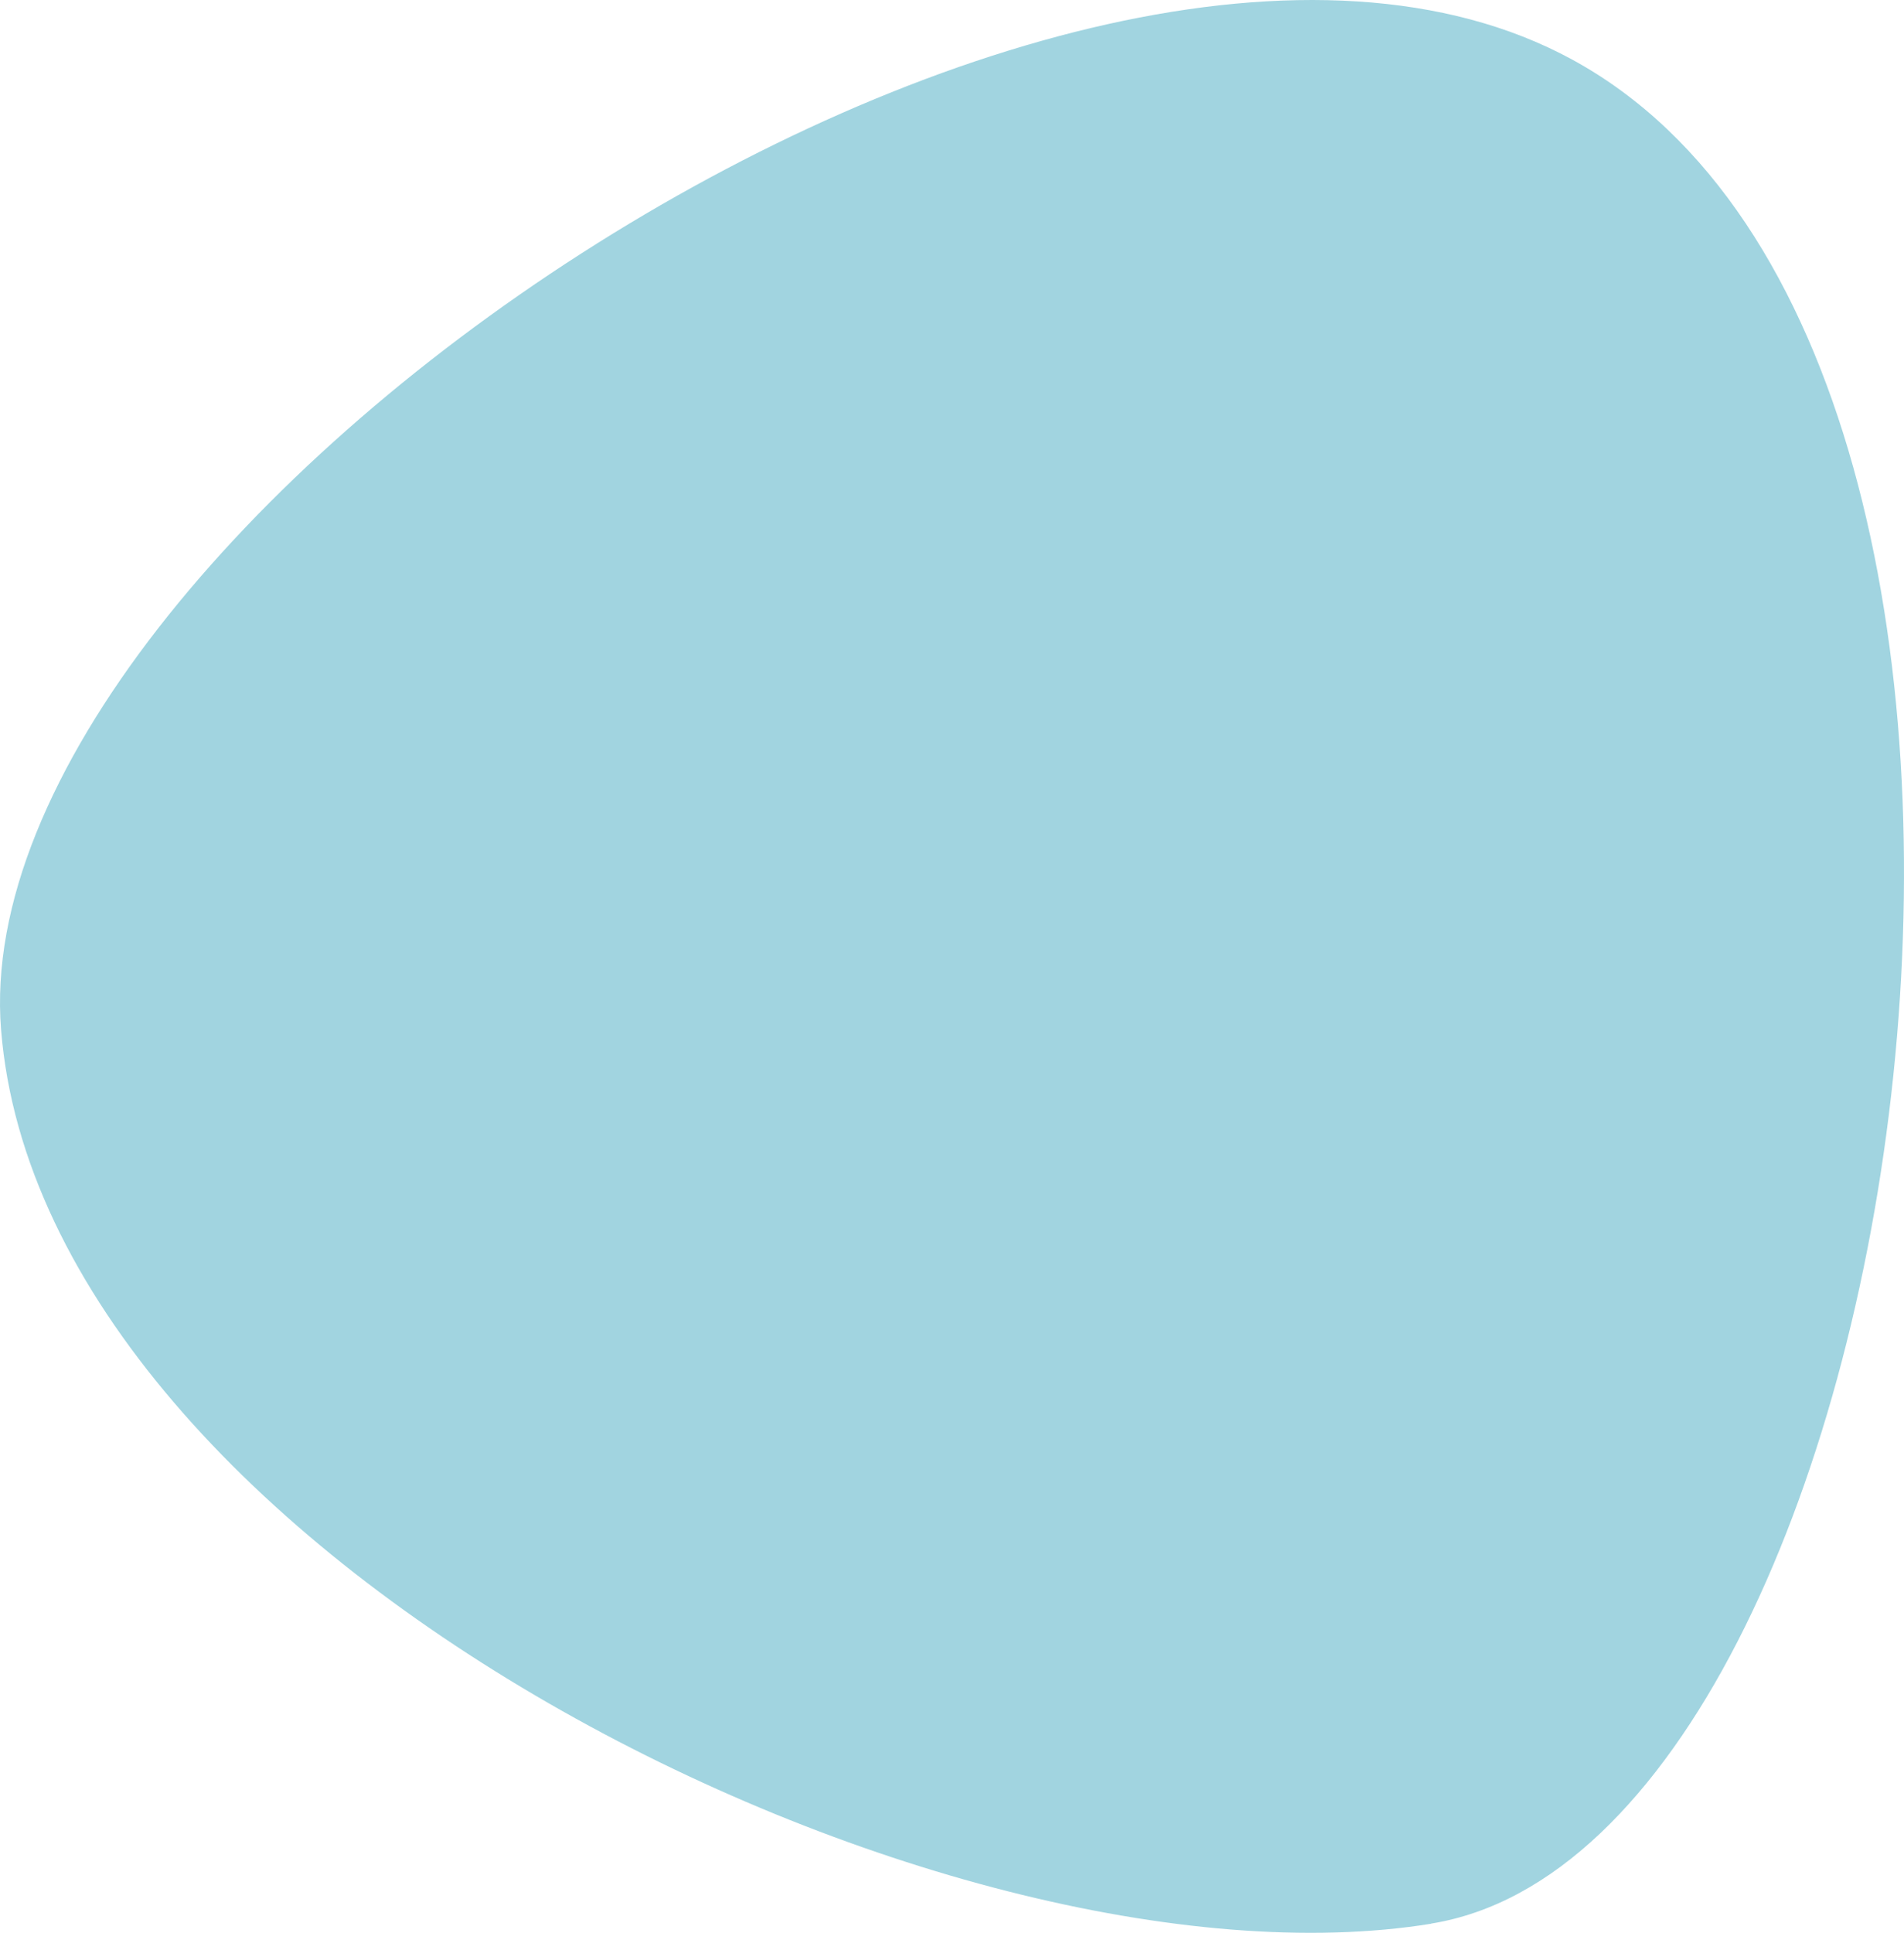 <?xml version="1.0" encoding="UTF-8"?>
<svg id="Layer_1" data-name="Layer 1" xmlns="http://www.w3.org/2000/svg" viewBox="0 0 660.24 669.95">
  <path d="M496.27,666.8C326.9,694.19,14.93,538.94.37,356.89-13.55,183.4,369.36-75.03,545.14,20.63c192.79,104.96,120.56,618.78-48.86,646.12v.05Z" style="fill: #a1d4e0; stroke-width: 0px;"/>
</svg>